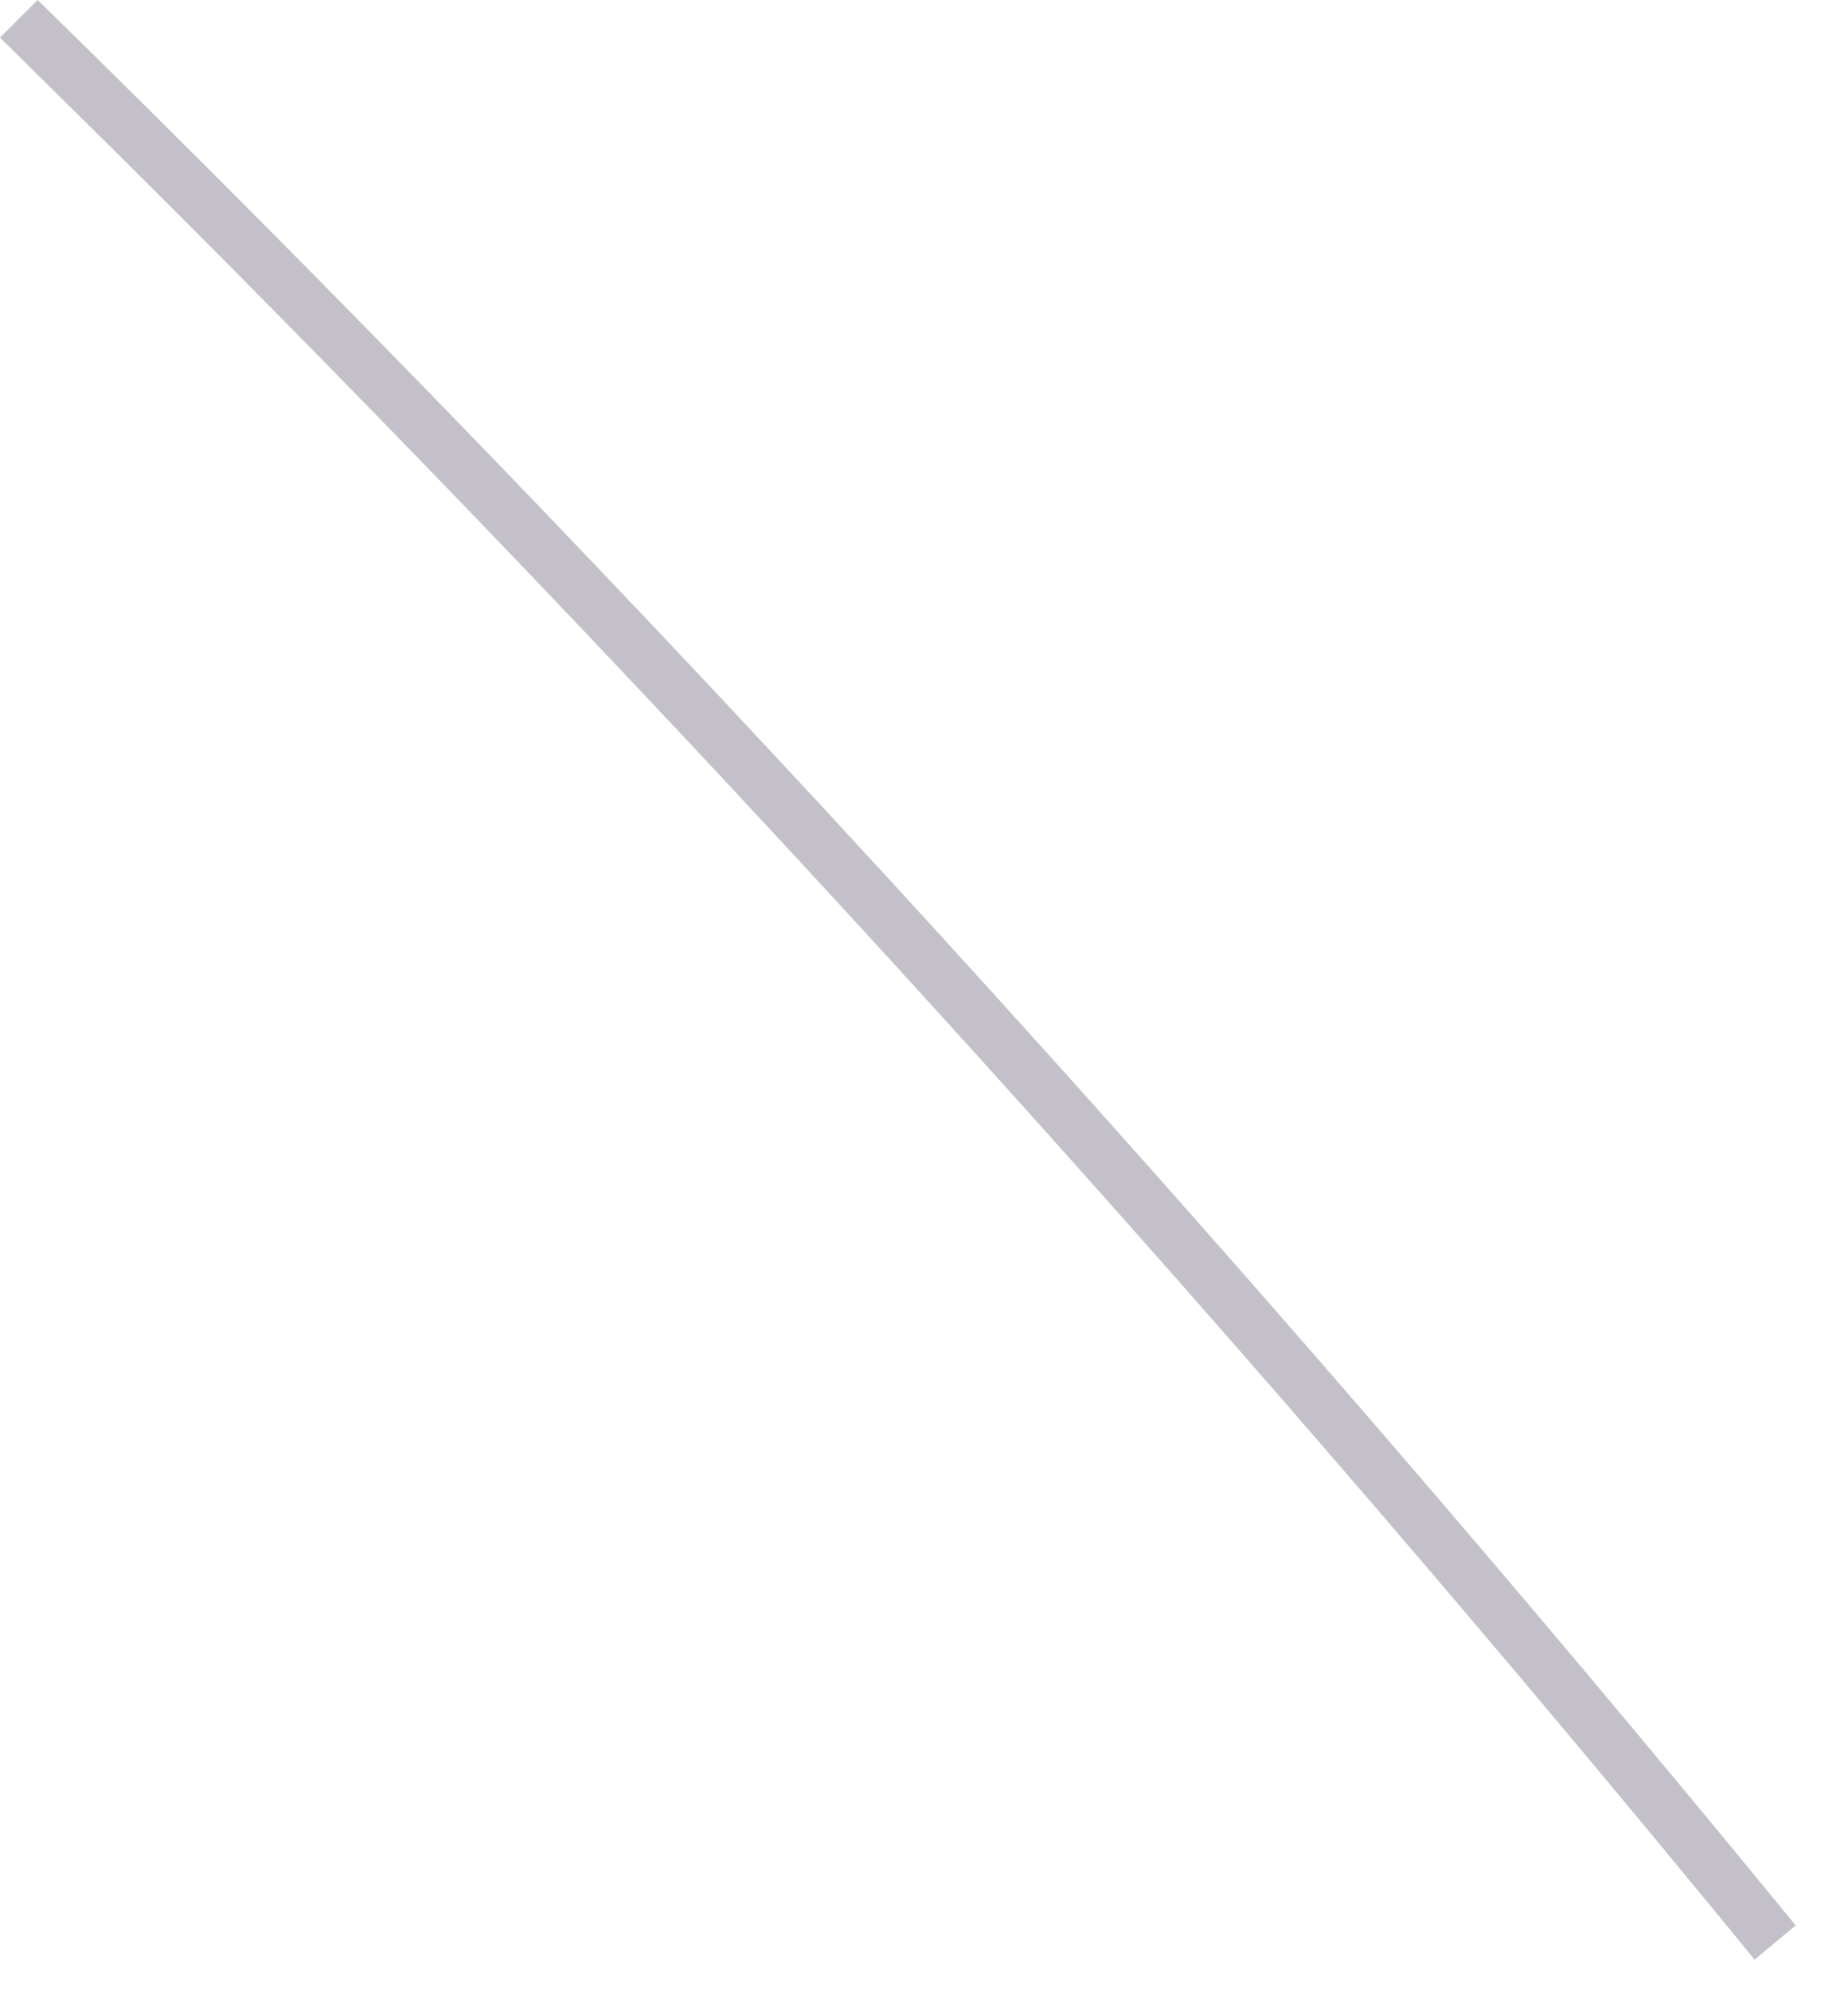 <?xml version="1.0" encoding="utf-8"?>
<svg xmlns="http://www.w3.org/2000/svg" fill="none" height="100%" overflow="visible" preserveAspectRatio="none" style="display: block;" viewBox="0 0 26 28" width="100%">
<path d="M24.687 27.557C17.621 18.917 10.171 10.686 2.504 3.008C1.673 2.178 0.831 1.348 0 0.529L0.53 0C9.075 8.351 17.417 17.485 25.264 27.075L24.699 27.545L24.687 27.557Z" fill="#392C4E" fill-opacity="0.3" id="Vector"/>
</svg>